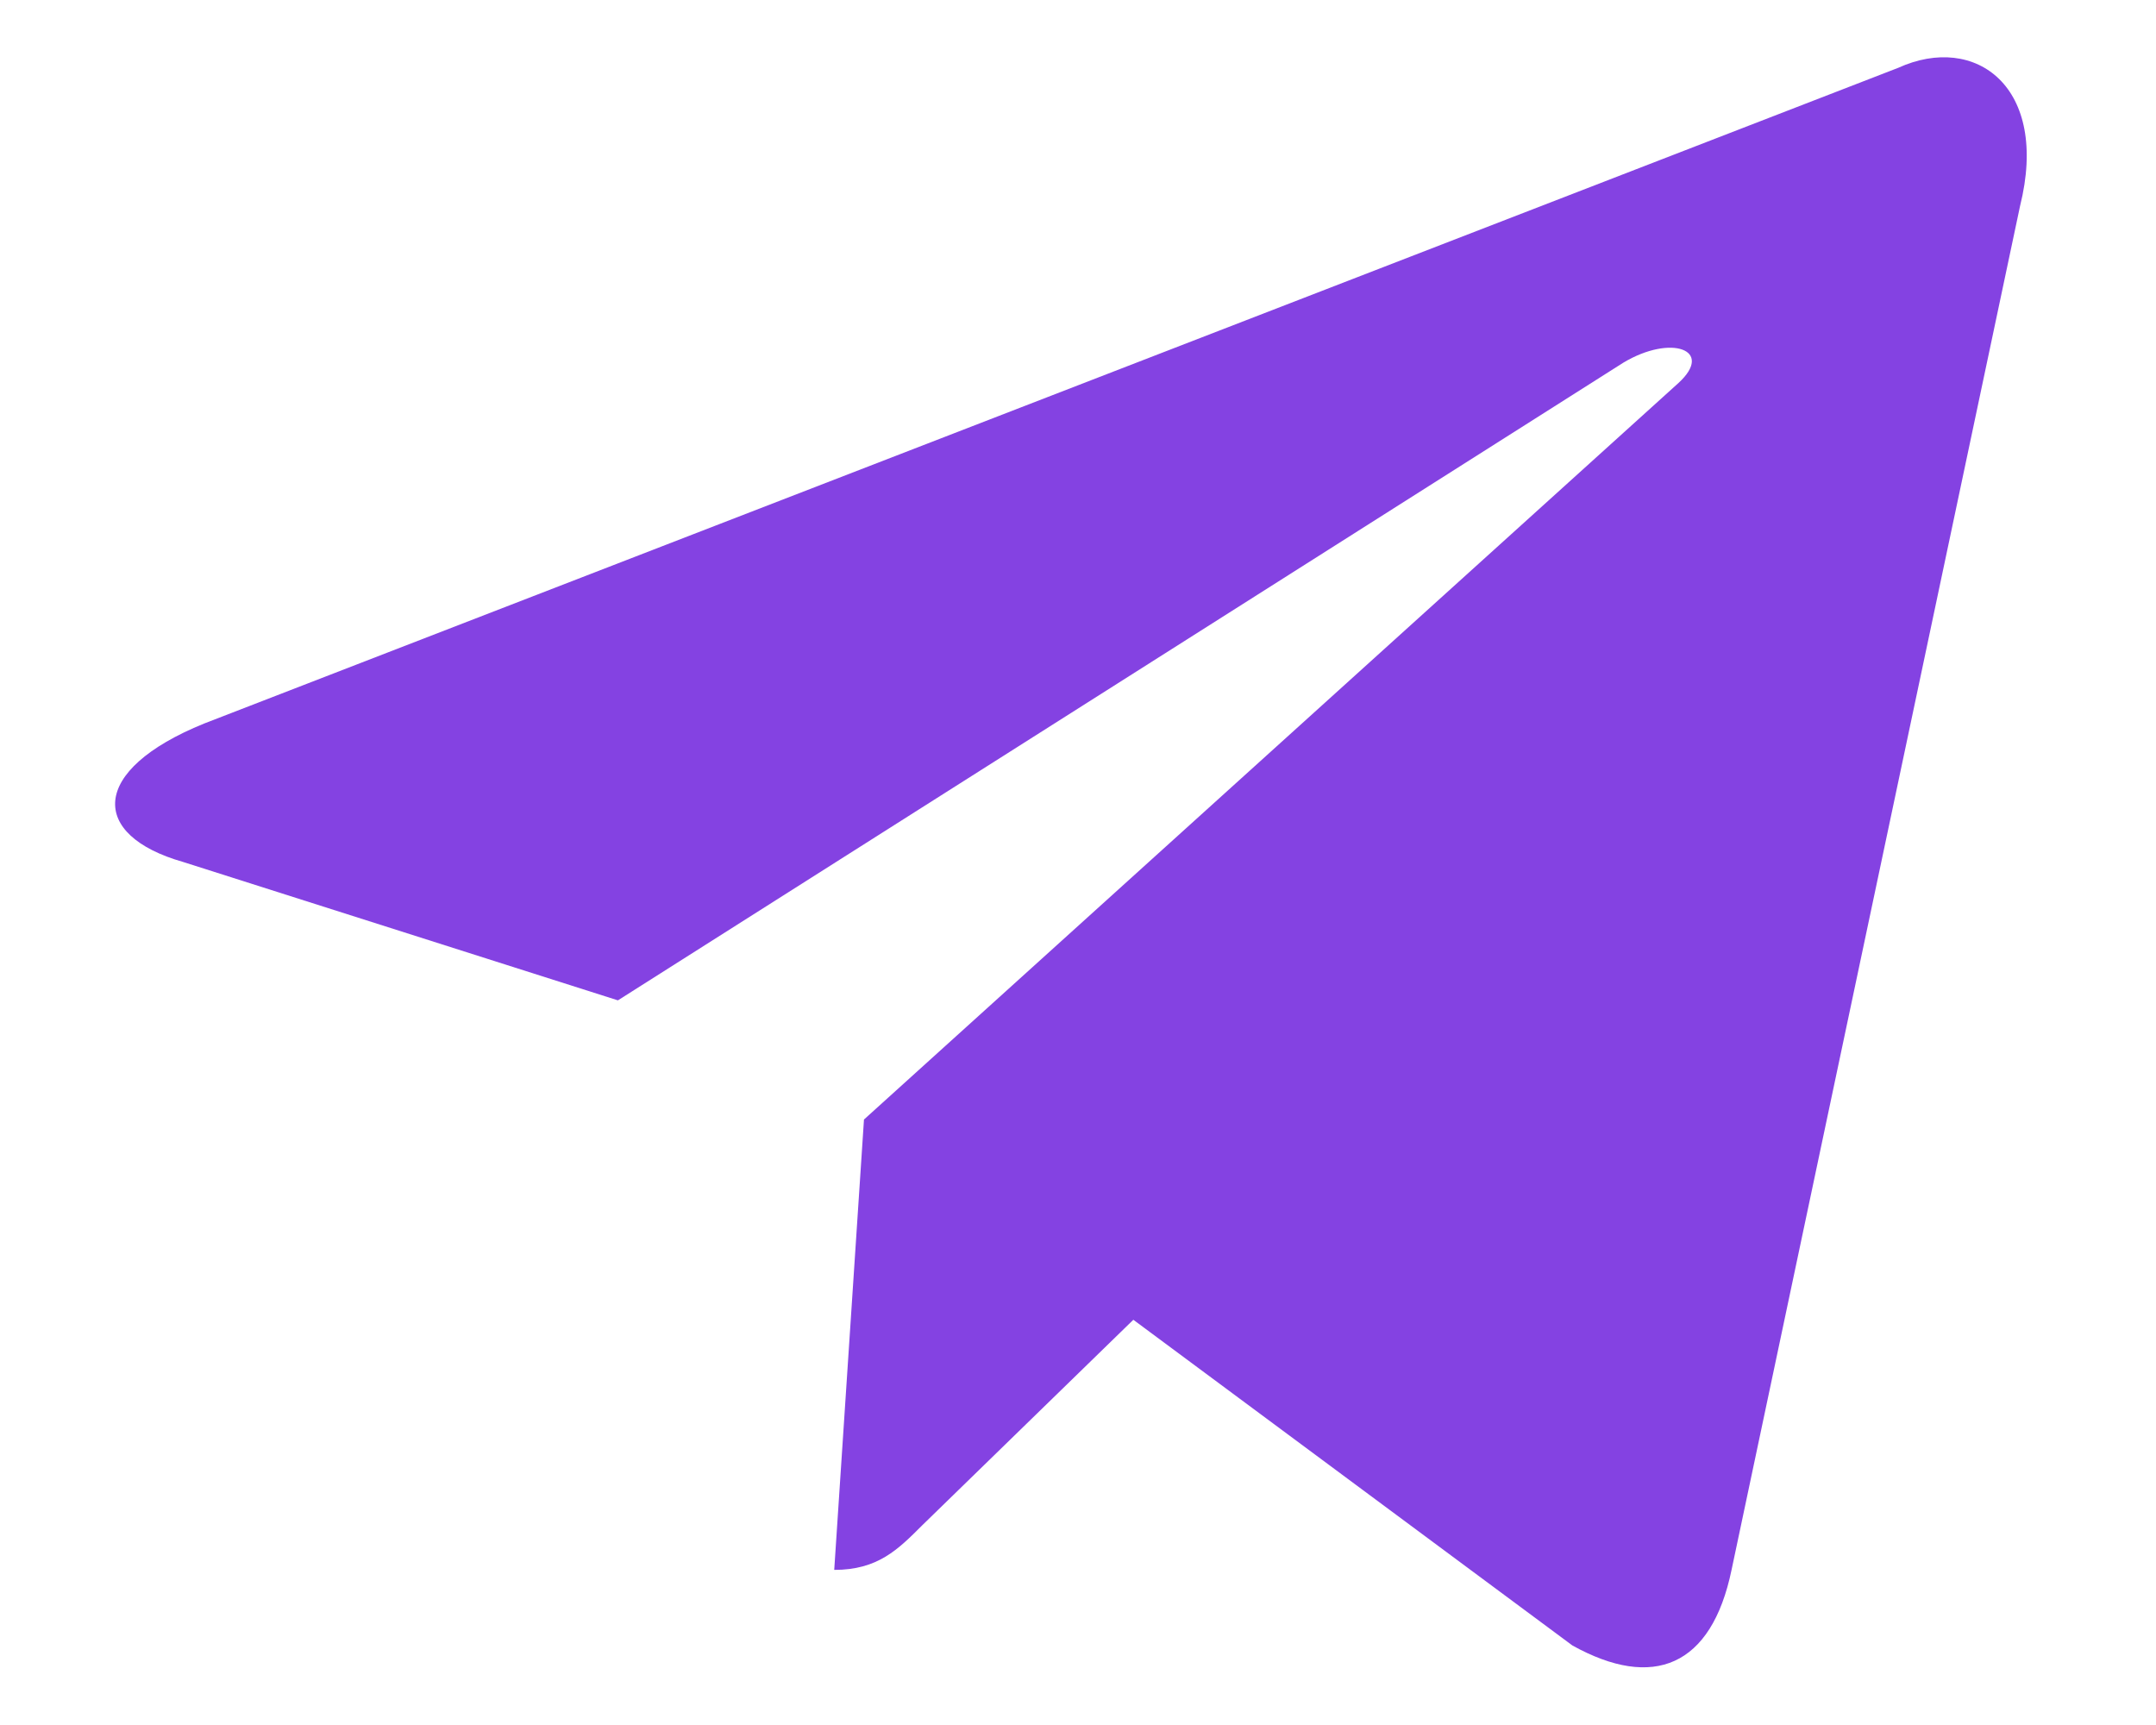 <svg width="15" height="12" viewBox="0 0 15 12" fill="none" xmlns="http://www.w3.org/2000/svg">
<path fill-rule="evenodd" clip-rule="evenodd" d="M5.804 10.921L6.011 7.788L11.678 2.664C11.929 2.434 11.627 2.323 11.294 2.523L4.299 6.959L1.273 5.996C0.624 5.811 0.617 5.359 1.421 5.033L13.206 0.472C13.744 0.227 14.261 0.605 14.054 1.434L12.047 10.921C11.907 11.595 11.501 11.758 10.94 11.447L7.885 9.181L6.417 10.61C6.247 10.78 6.107 10.921 5.804 10.921Z" fill="#8442E2"/>
</svg>
